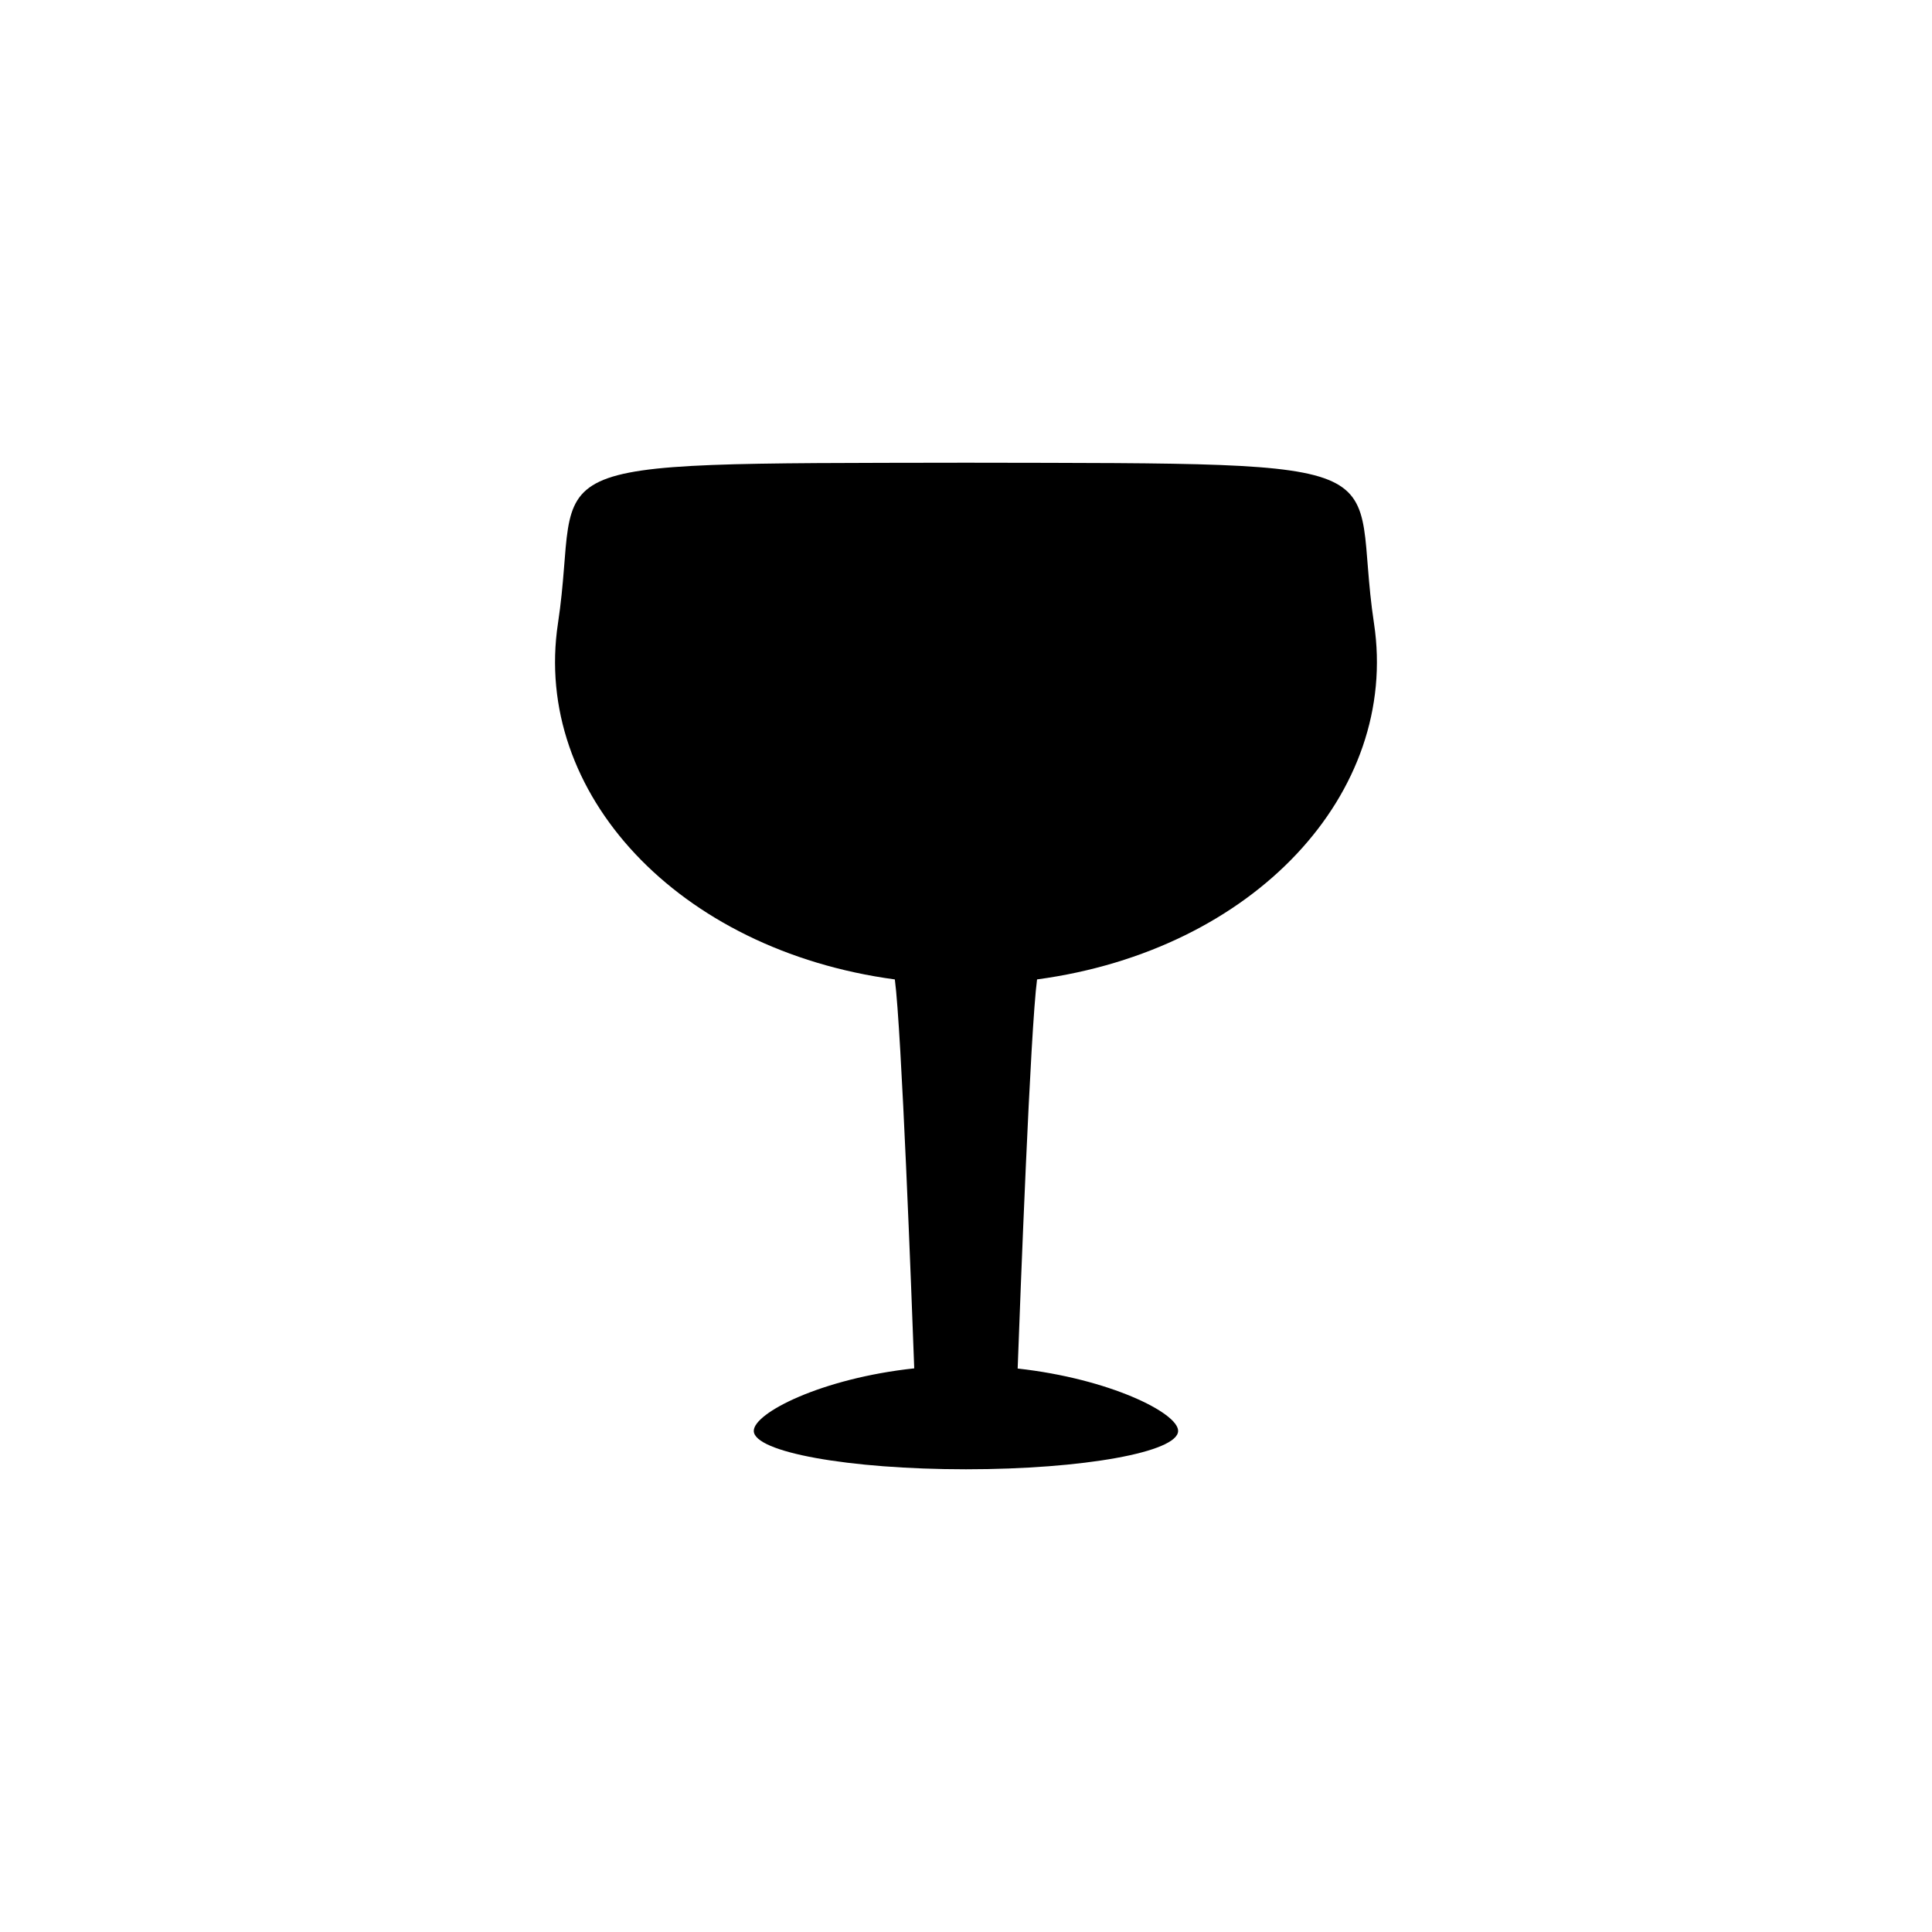 <?xml version="1.0" encoding="UTF-8"?>
<!-- Uploaded to: ICON Repo, www.svgrepo.com, Generator: ICON Repo Mixer Tools -->
<svg fill="#000000" width="800px" height="800px" version="1.1" viewBox="144 144 512 512" xmlns="http://www.w3.org/2000/svg">
 <path d="m508.12 309.18c-6.609-43.629 13.051-42.344-107.52-42.555h-1.211c-120.57 0.211-100.91-1.078-107.52 42.555-6.812 44.965 31.738 86.625 89.273 94.379 1.773 13.371 4.453 84.285 5.141 103.07-24.492 2.633-42.523 11.789-42.523 16.57 0 5.621 25.172 10.176 56.227 10.176s56.227-4.555 56.227-10.176c0-4.75-18.156-13.824-42.523-16.523 0.684-18.711 3.367-89.734 5.141-103.12 57.555-7.746 96.102-49.41 89.289-94.375z"/>
</svg>